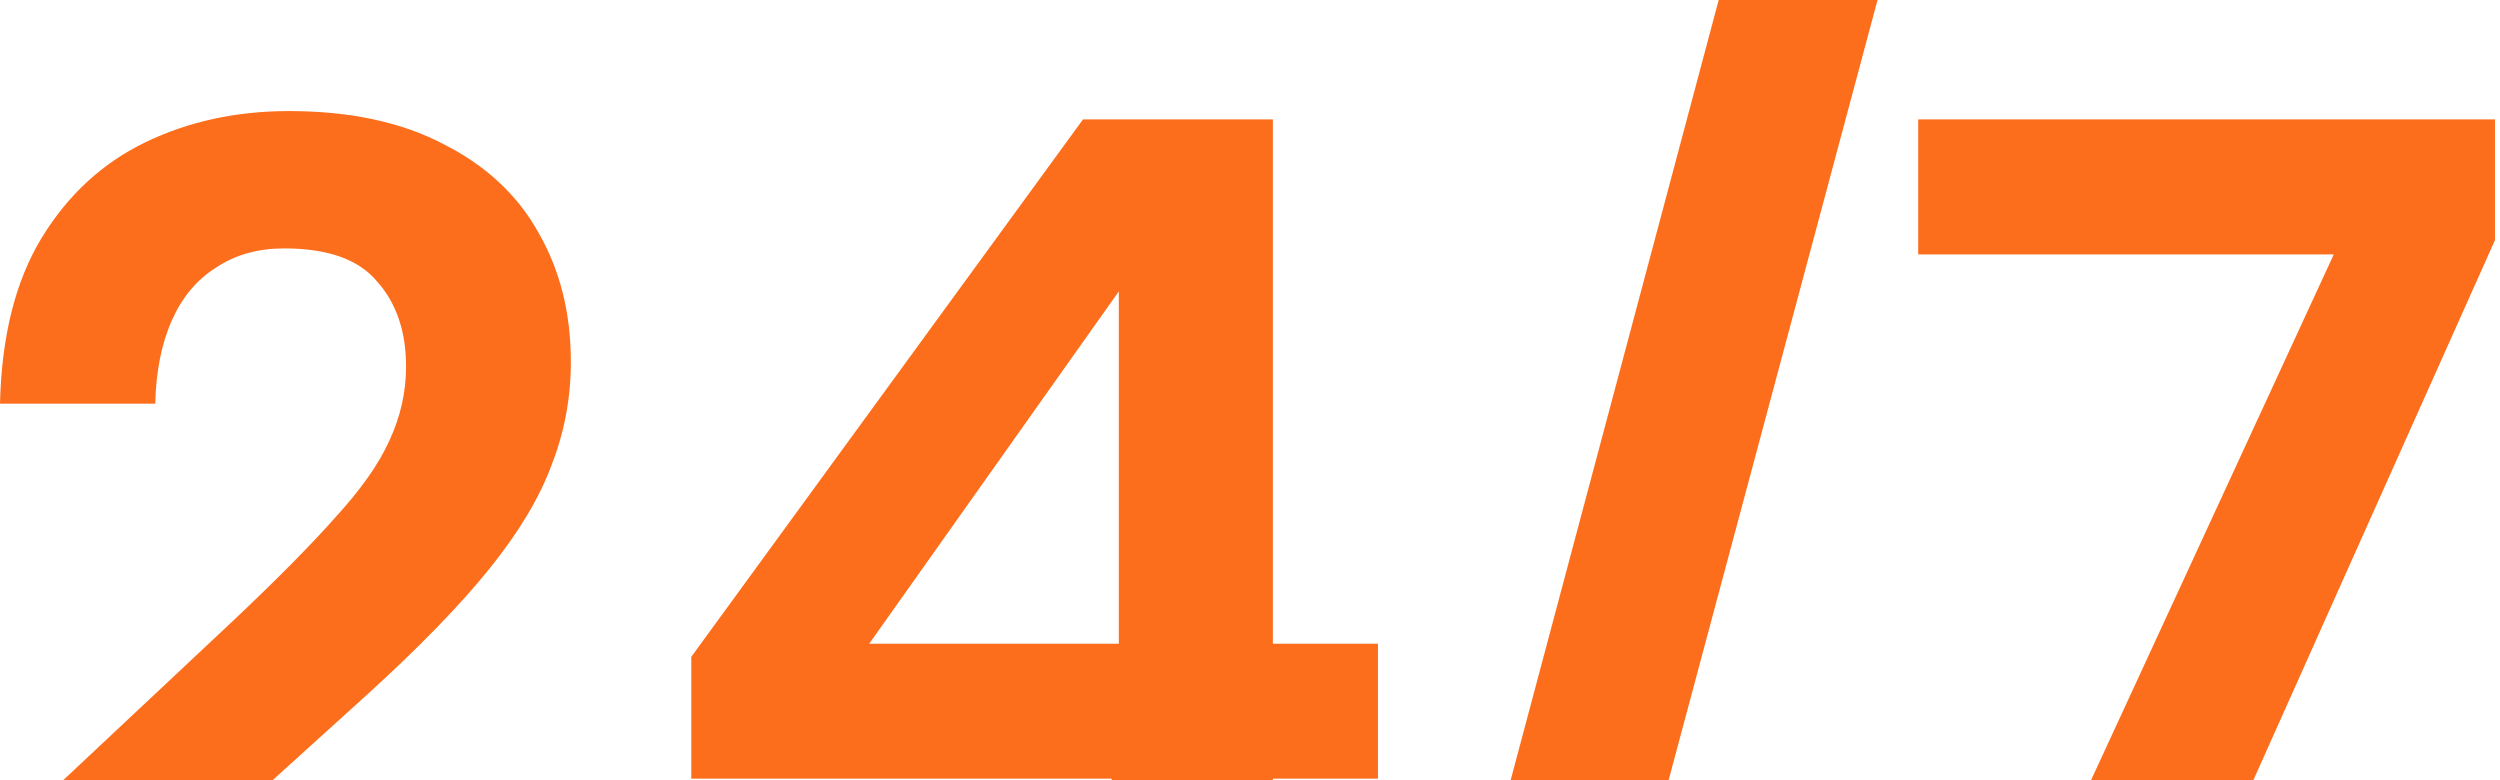 <?xml version="1.0" encoding="UTF-8"?> <svg xmlns="http://www.w3.org/2000/svg" width="314" height="98" viewBox="0 0 314 98" fill="none"><path fill-rule="evenodd" clip-rule="evenodd" d="M34.229 98L46.05 87.3C52.65 81.3 57.8 76 61.5 71.4C65.2 66.8 67.8 62.45 69.3 58.35C70.9 54.25 71.7 49.95 71.7 45.45C71.7 39.35 70.35 33.95 67.65 29.25C65.05 24.55 61.1 20.85 55.8 18.15C50.5 15.35 44 13.95 36.3 13.95C29.7 13.95 23.7 15.25 18.3 17.85C12.9 20.45 8.55 24.45 5.25 29.85C1.95 35.25 0.2 42.2 0 50.7H19.5C19.6 46.6 20.3 43.1 21.6 40.2C22.9 37.3 24.75 35.1 27.15 33.6C29.55 32 32.4 31.2 35.7 31.2C41.2 31.2 45.1 32.6 47.4 35.4C49.8 38.1 51 41.65 51 46.05C51 49.25 50.3 52.35 48.9 55.35C47.6 58.25 45.35 61.45 42.15 64.95C39.05 68.45 34.8 72.75 29.4 77.85L7.929 98H34.229ZM159.873 98H139.623V97.8H86.823V82.5L136.023 15H159.873V80.85H173.073V97.8H159.873V98ZM209.575 98H189.734L215.868 0H235.818L209.575 98ZM283.018 98H262.631L293.125 31.95H240.925V15H313.375V30.15L283.018 98ZM140.523 36.6V80.85H109.173L140.523 36.6Z" fill="#FD6E1C"></path></svg> 